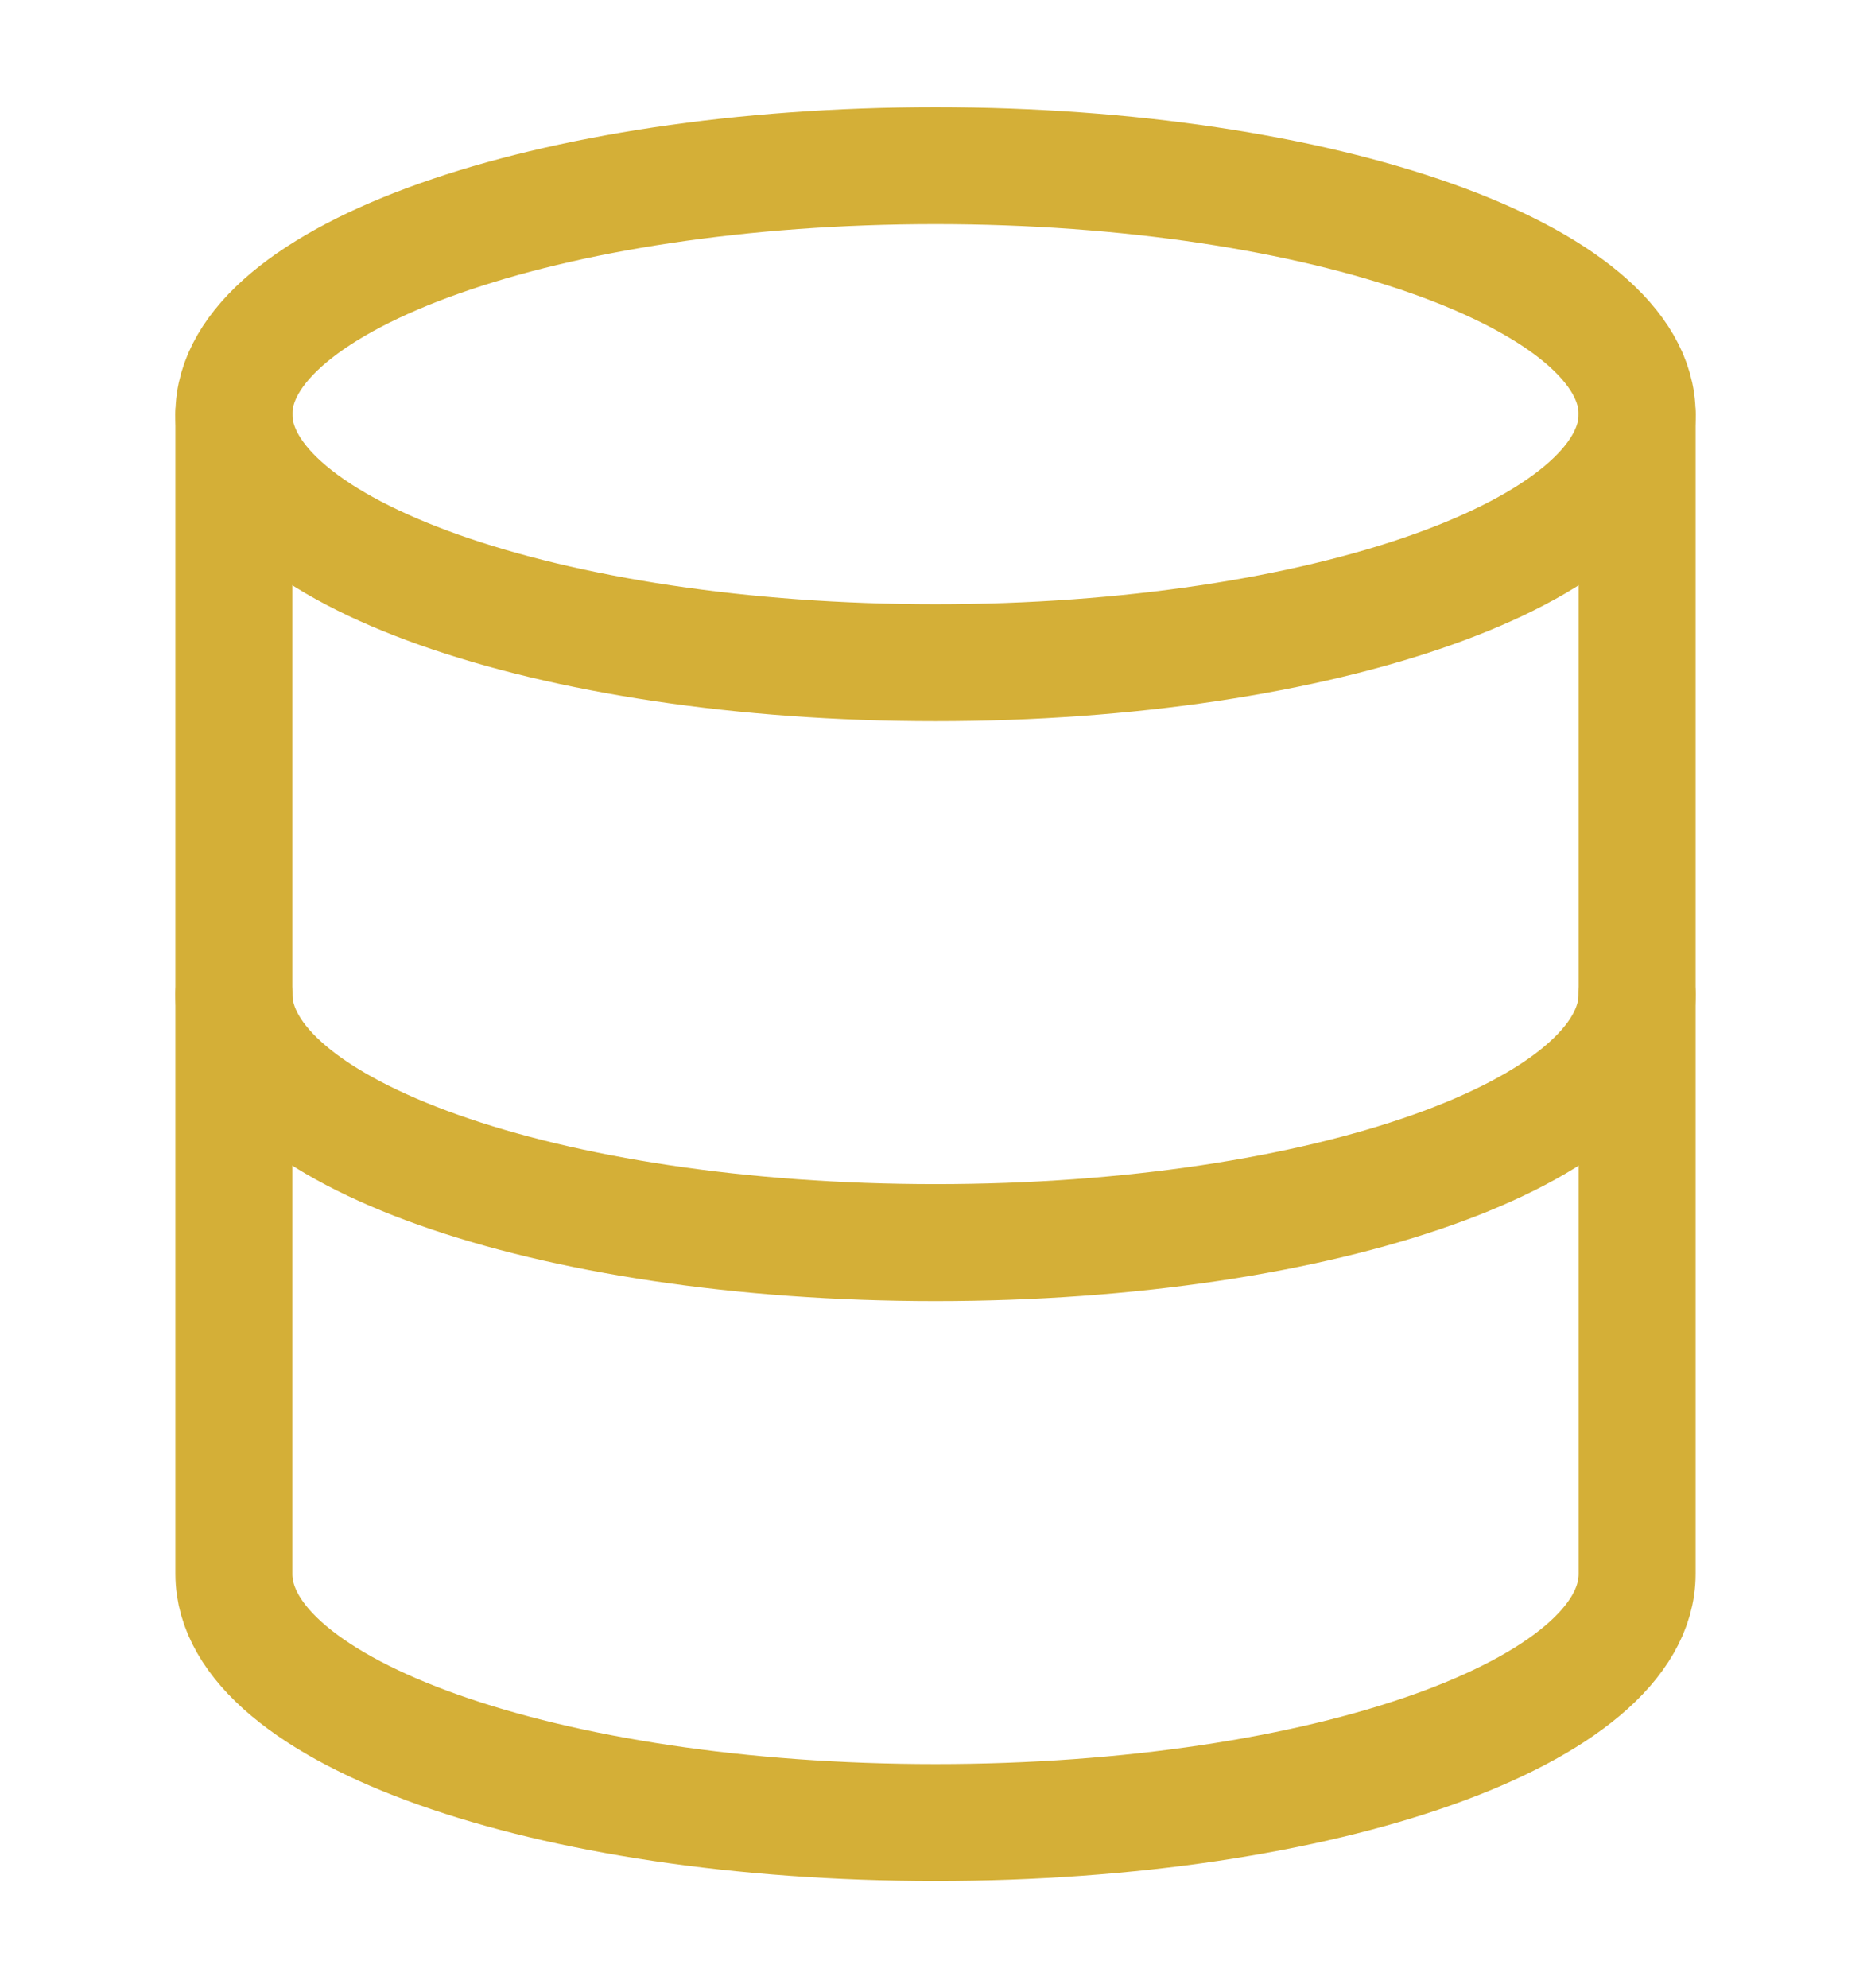 <svg width="32" height="34" viewBox="0 0 32 34" fill="none" xmlns="http://www.w3.org/2000/svg">
<path d="M16 11.333C22.627 11.333 28 9.431 28 7.083C28 4.736 22.627 2.833 16 2.833C9.373 2.833 4 4.736 4 7.083C4 9.431 9.373 11.333 16 11.333Z" stroke="#D4AF37" stroke-width="2" stroke-linecap="round" stroke-linejoin="round"/>
<path d="M28 17C28 19.352 22.667 21.25 16 21.25C9.333 21.25 4 19.352 4 17" stroke="#D4AF37" stroke-width="2" stroke-linecap="round" stroke-linejoin="round"/>
<path d="M4 7.083V26.917C4 29.268 9.333 31.167 16 31.167C22.667 31.167 28 29.268 28 26.917V7.083" stroke="#D4AF37" stroke-width="2" stroke-linecap="round" stroke-linejoin="round"/>
</svg>
